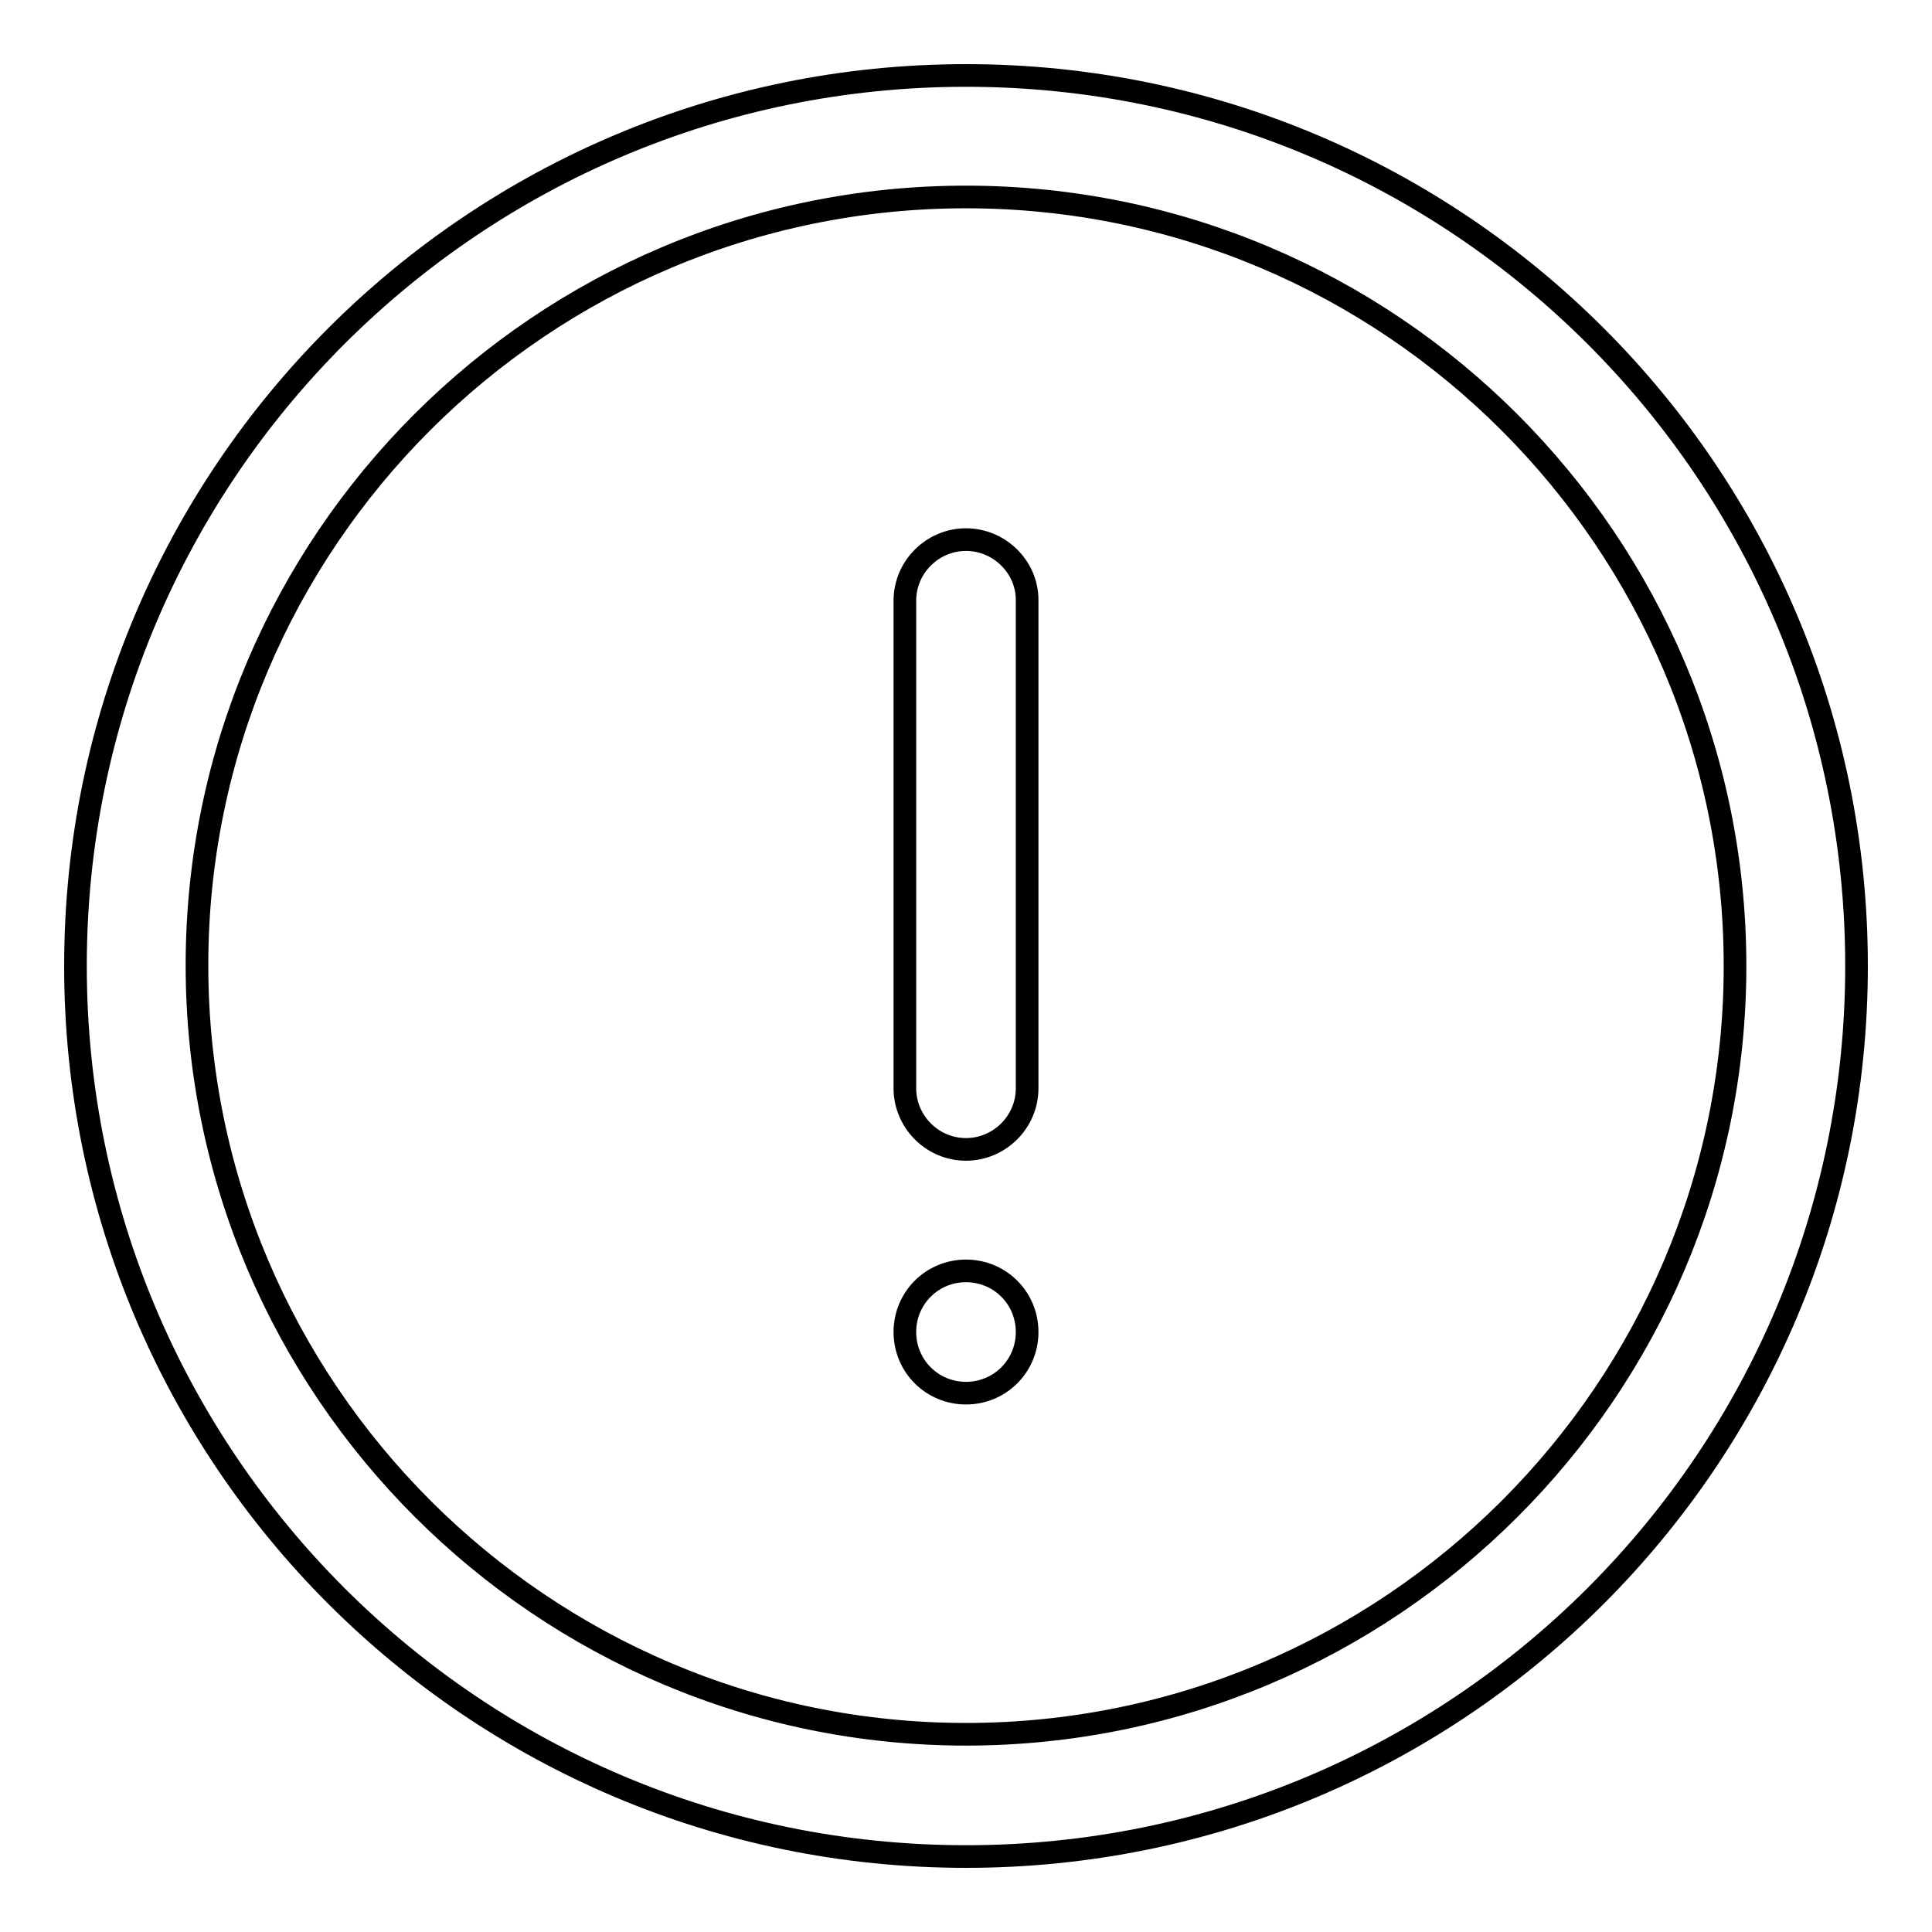 <?xml version="1.0" encoding="utf-8"?>
<!-- Svg Vector Icons : http://www.onlinewebfonts.com/icon -->
<!DOCTYPE svg PUBLIC "-//W3C//DTD SVG 1.1//EN" "http://www.w3.org/Graphics/SVG/1.1/DTD/svg11.dtd">
<svg version="1.1" xmlns="http://www.w3.org/2000/svg" xmlns:xlink="http://www.w3.org/1999/xlink" x="0px" y="0px" viewBox="0 0 256 256" enable-background="new 0 0 256 256" xml:space="preserve">
<g> <path stroke-width="3" fill-opacity="0" stroke="#000000"  d="M128,10C62.8,10,10,62.8,10,128c0,65.2,52.8,118,118,118c65.2,0,118-52.8,118-118C246,62.8,193.2,10,128,10 z M128,229.8c-56.1,0-101.9-45.7-101.9-101.9S71.8,26.1,128,26.1c56.2,0,101.9,45.7,101.9,101.9S184.1,229.8,128,229.8L128,229.8z  M119.9,176.5c0,4.5,3.6,8.1,8.1,8.1s8.1-3.6,8.1-8.1c0-4.5-3.6-8.1-8.1-8.1C123.5,168.4,119.9,172,119.9,176.5 C119.9,176.5,119.9,176.5,119.9,176.5z M128,71.5c-4.4,0-8.1,3.6-8.1,8.1v64.6c0,4.4,3.6,8.1,8.1,8.1c4.4,0,8.1-3.6,8.1-8.1V79.5 C136.1,75.1,132.4,71.5,128,71.5z"/></g>
</svg>